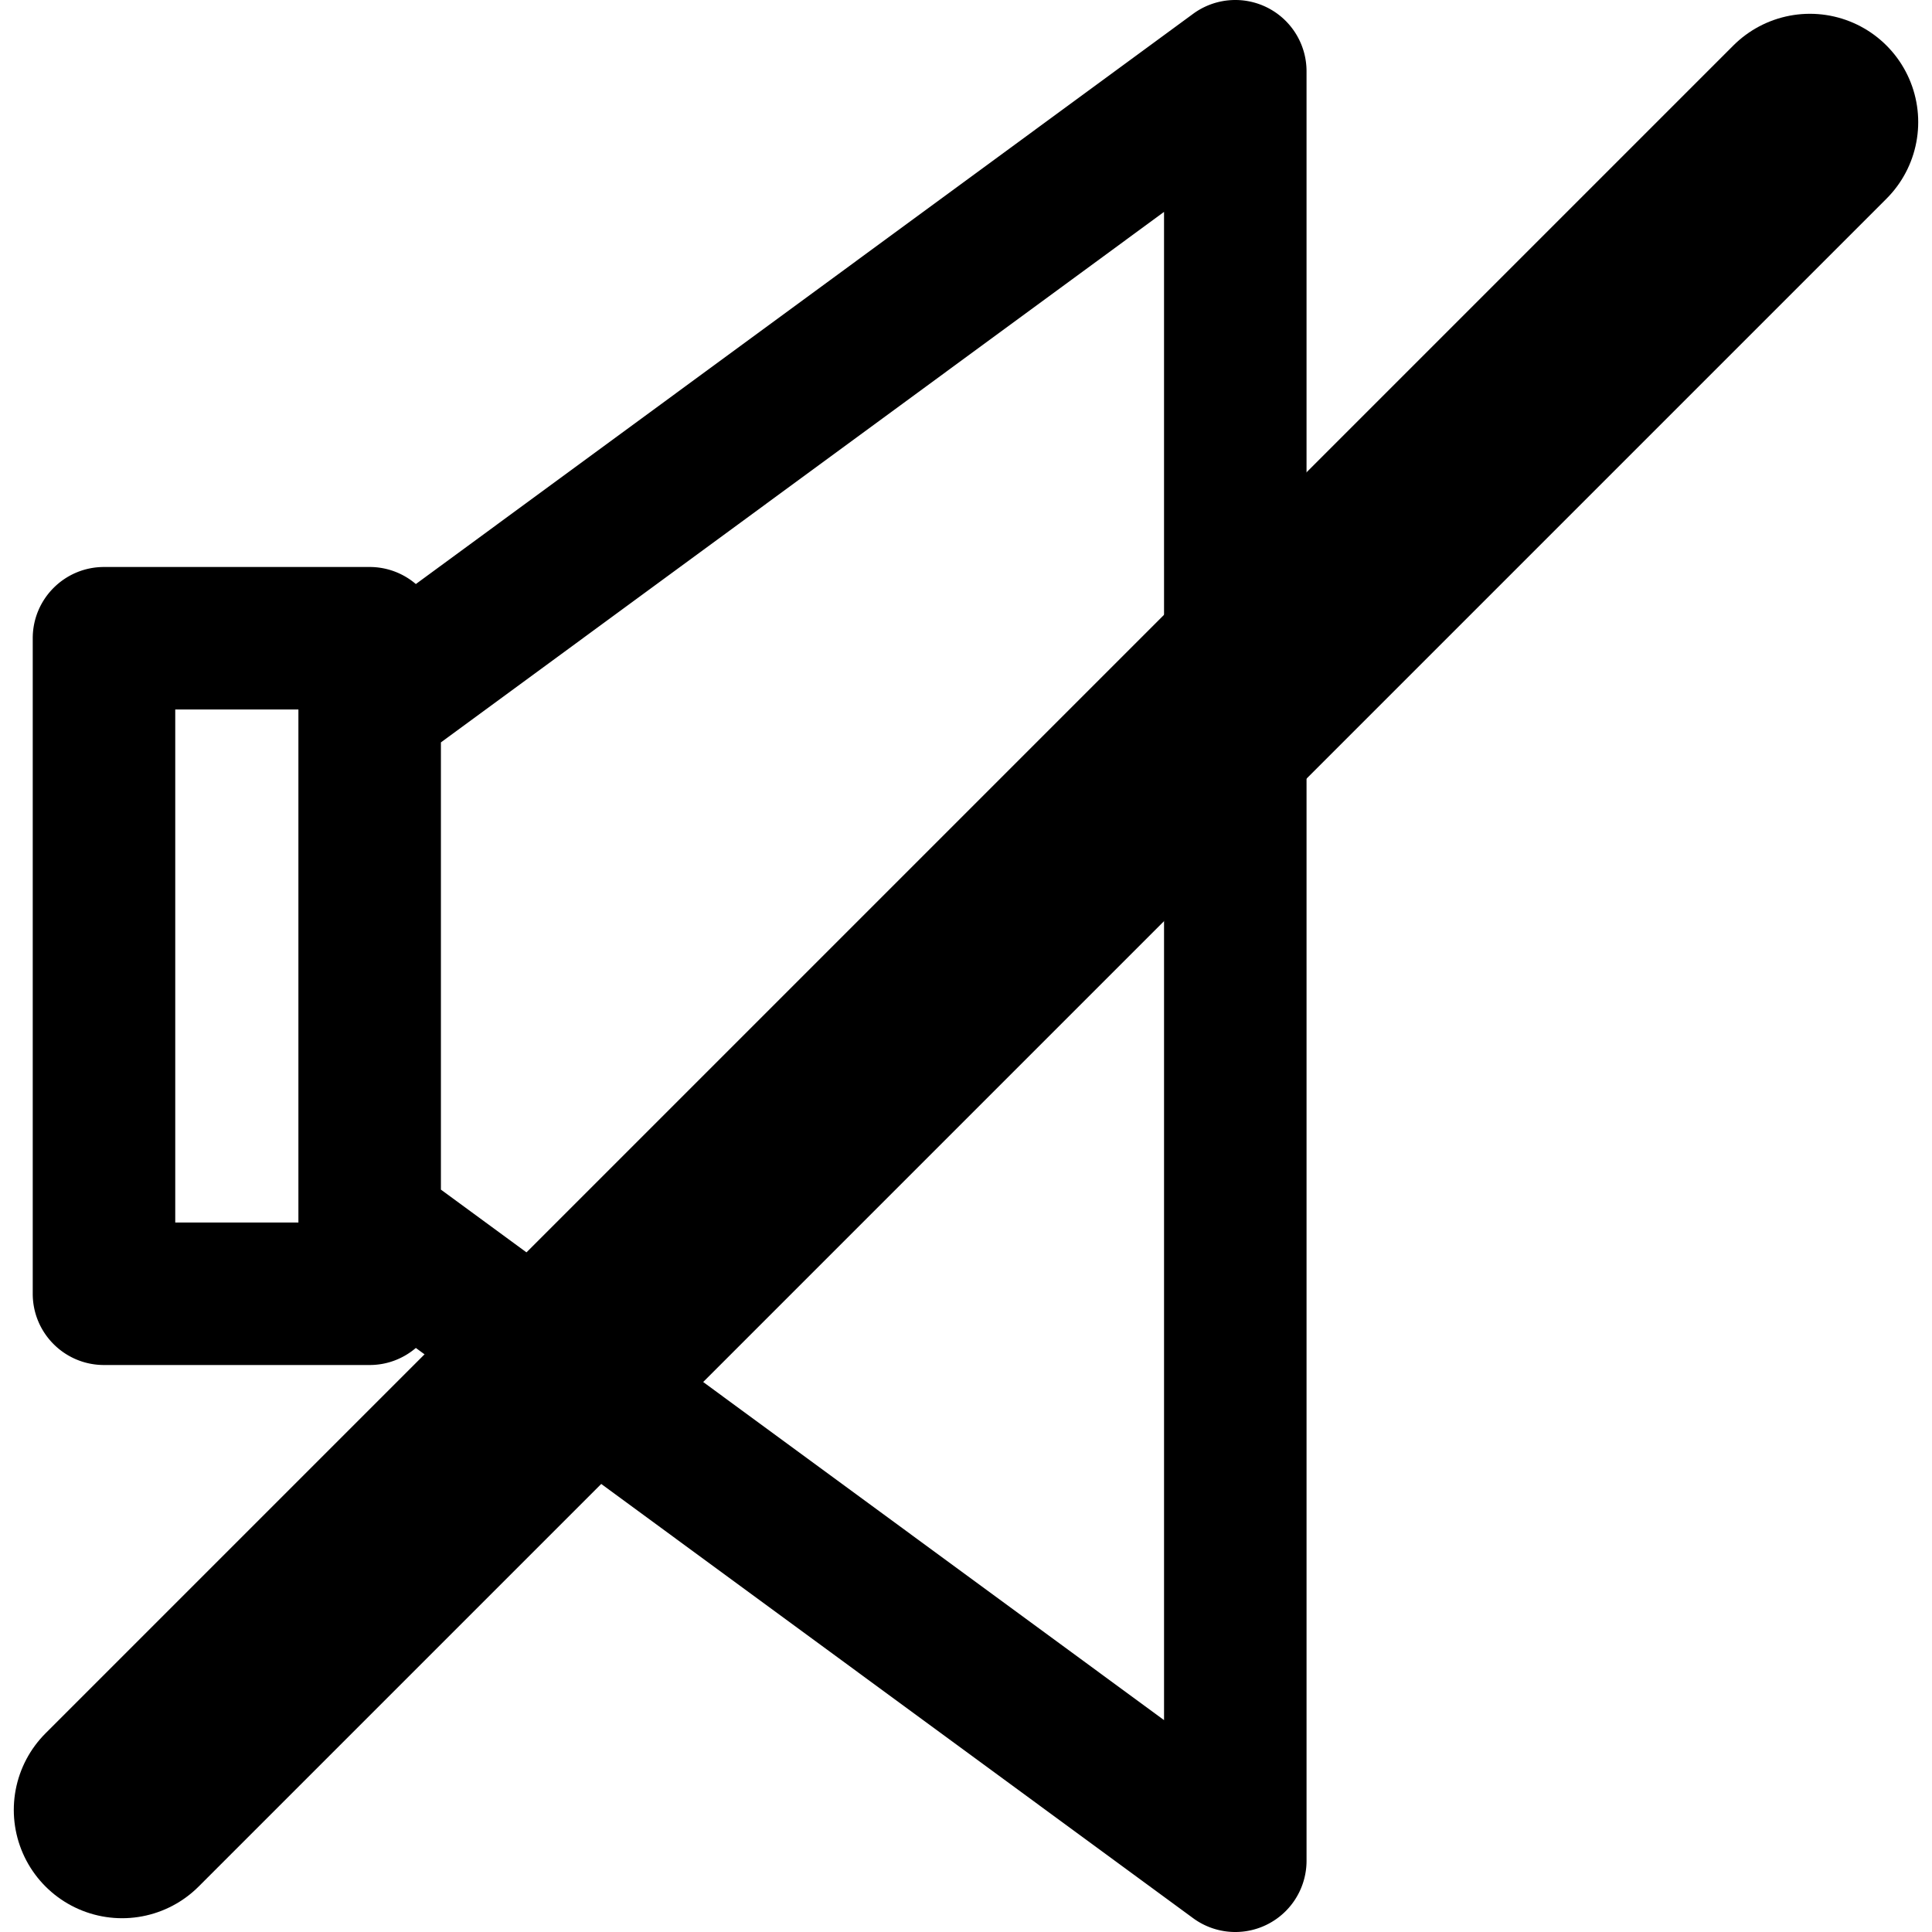 <svg xmlns="http://www.w3.org/2000/svg" xml:space="preserve" width="338.939" height="338.94"><path d="M222.362 1.349a12.5 12.5 0 0 0-13.042 1.072L72.954 102.462a12.45 12.45 0 0 0-8.104-2.992H18.243c-6.902 0-12.5 5.598-12.5 12.5v115c0 6.903 5.598 12.5 12.5 12.5H64.85c3.094 0 5.92-1.13 8.104-2.992l136.367 100.041a12.5 12.5 0 0 0 7.395 2.421 12.502 12.502 0 0 0 12.498-12.5l-.002-313.94c0-4.71-2.649-9.022-6.85-11.151M52.351 214.47H30.744v-90h21.607zm25-5.77v-78.458l126.861-93.068.002 264.594z"/><path d="M317.52 21.42 21.42 317.52Z" style="fill:none;stroke:#000;stroke-width:38;stroke-linecap:round;stroke-linejoin:round;stroke-dasharray:none;stroke-opacity:1"/></svg>